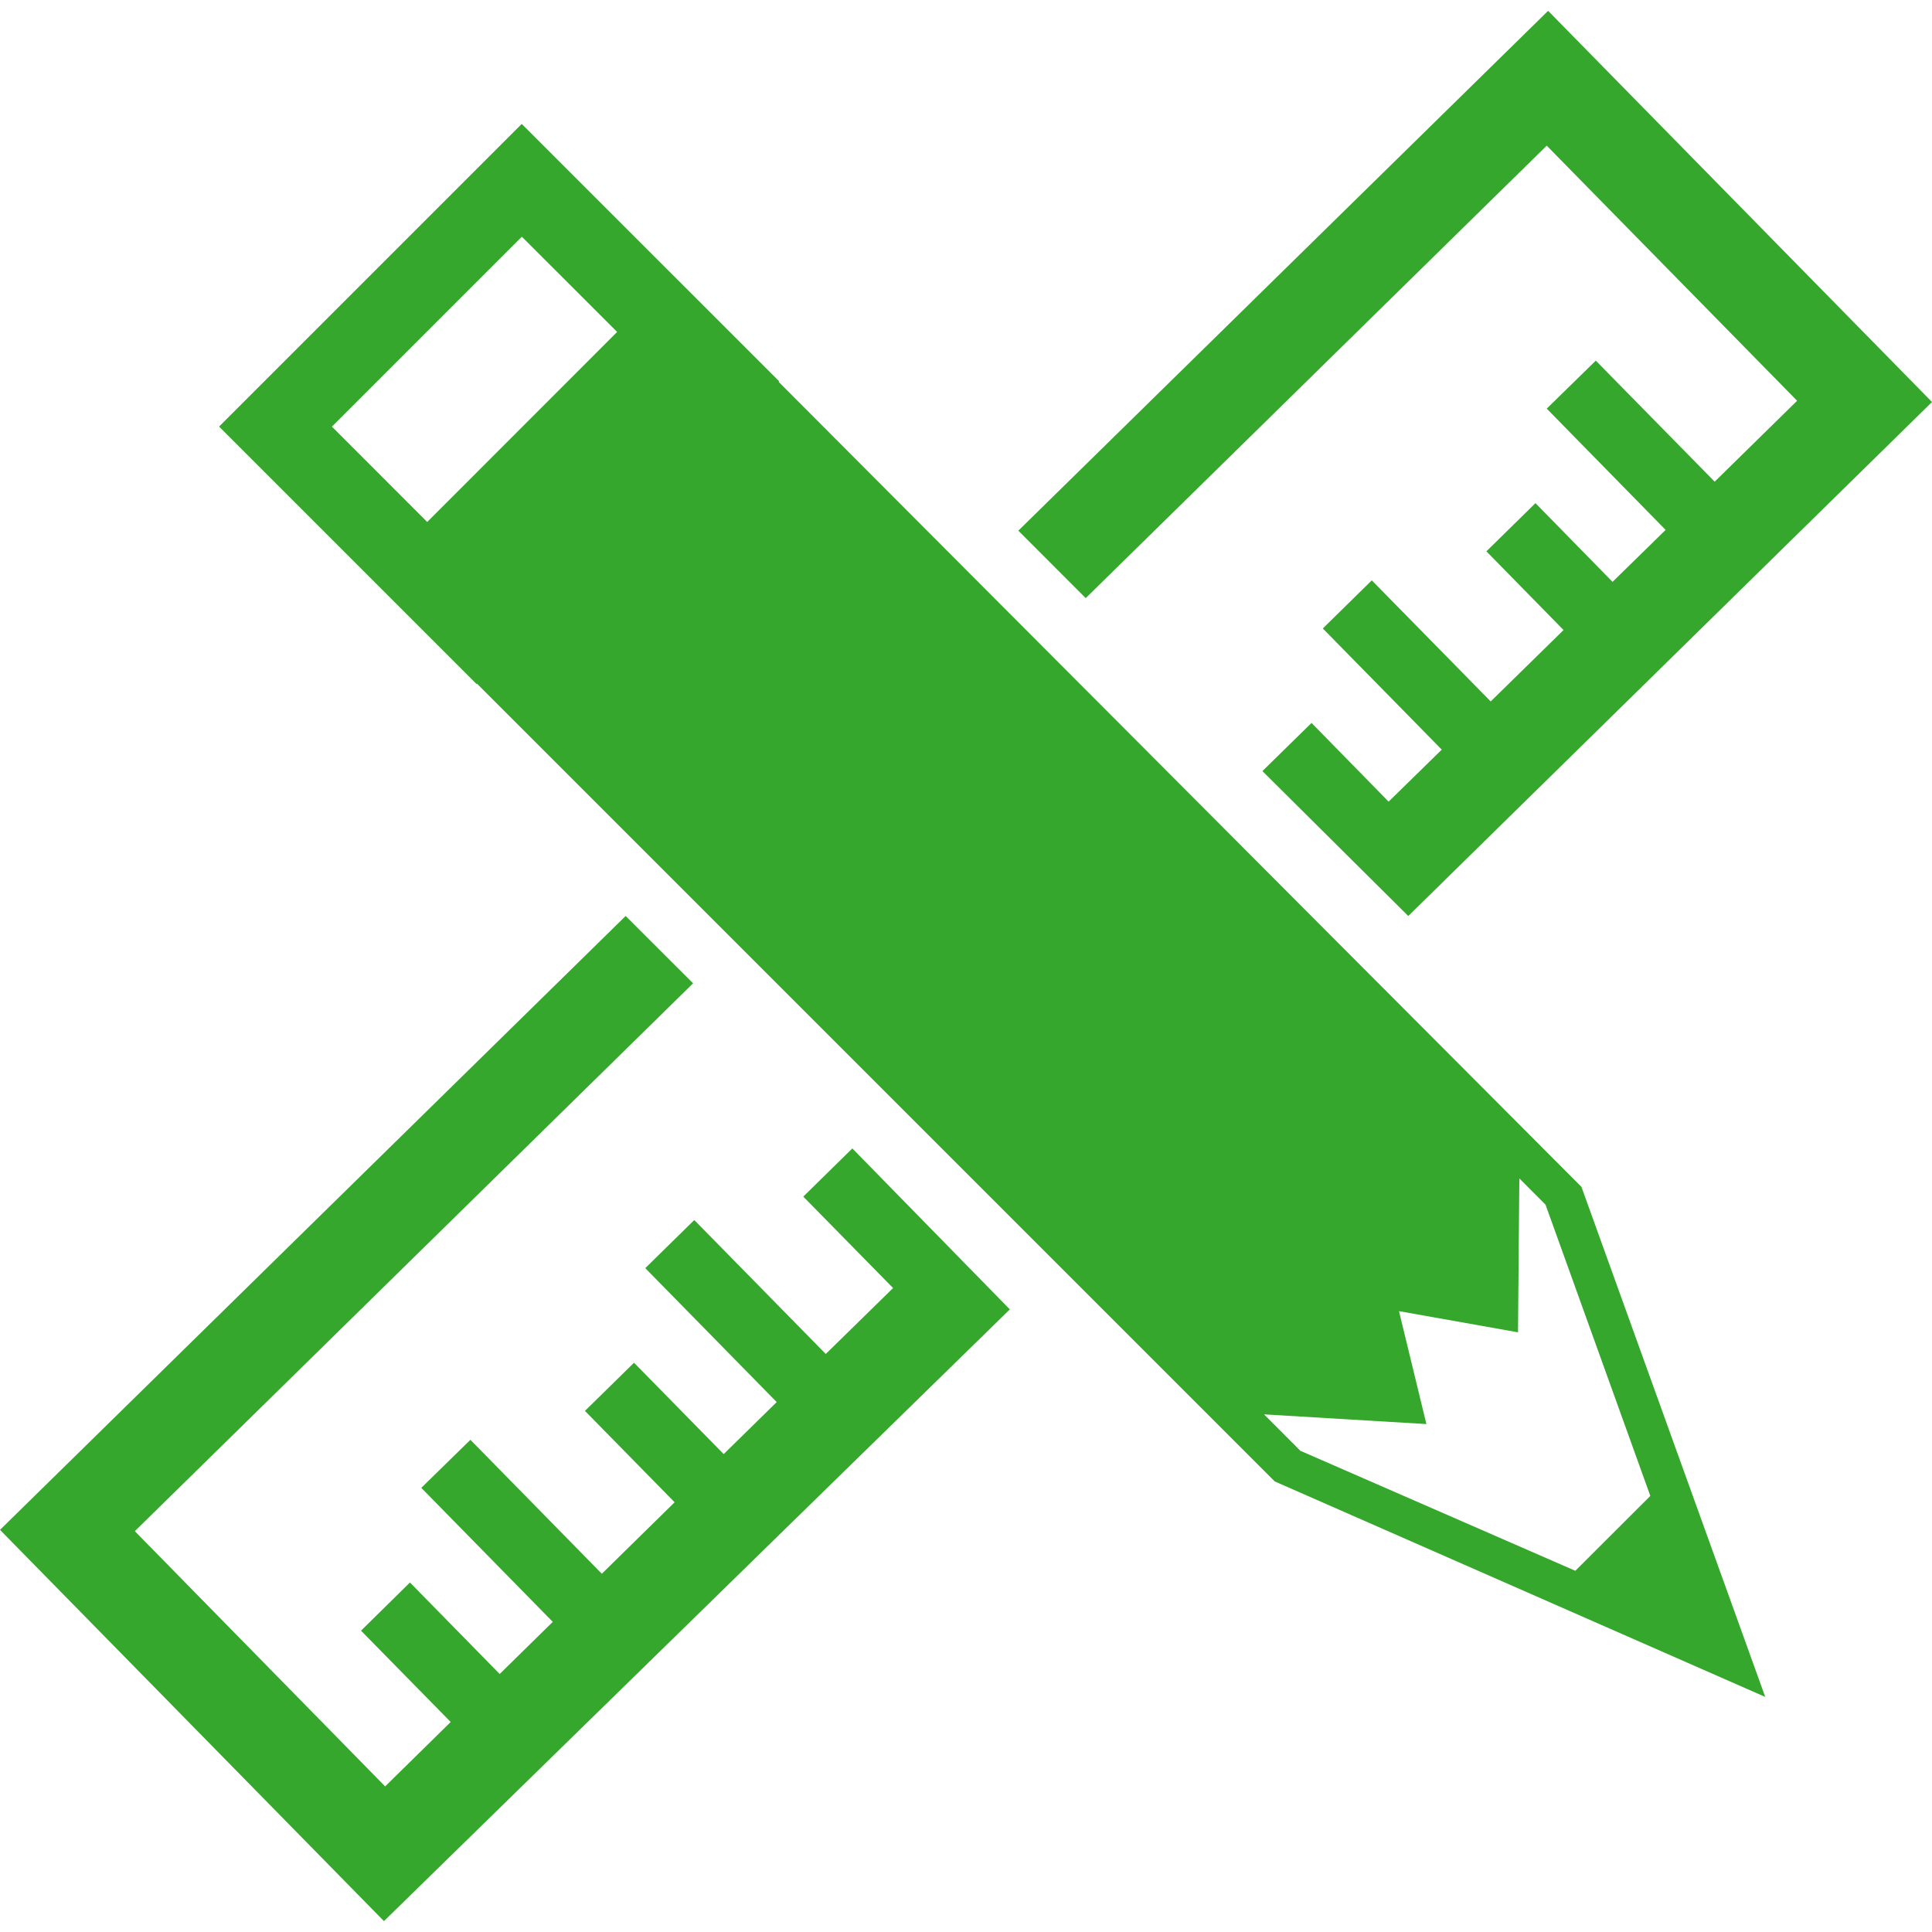 <?xml version="1.0"?>
<svg xmlns="http://www.w3.org/2000/svg" xmlns:xlink="http://www.w3.org/1999/xlink" version="1.1" id="Capa_1" x="0px" y="0px" width="512px" height="512px" viewBox="0 0 30.68 30.68" style="enable-background:new 0 0 30.68 30.68;" xml:space="preserve"><g><g>
	<g>
		<polygon points="24.562,2.313 28.538,6.364 27.229,7.649 25.341,5.727 24.562,6.489 26.45,8.415 25.607,9.24 24.383,7.99     23.604,8.755 24.829,10.005 23.672,11.139 21.784,9.216 21.006,9.98 22.895,11.904 22.051,12.73 20.827,11.48 20.047,12.245     22.363,14.546 30.68,6.384 24.584,0.172 16.171,8.427 17.241,9.498   " data-original="#000000" class="active-path" data-old_color="#000000" fill="#35a72c"/>
		<polygon points="12.756,19.002 14.182,20.454 13.113,21.501 11.025,19.374 10.247,20.138 12.334,22.265 11.492,23.091     10.068,21.64 9.289,22.405 10.713,23.856 9.557,24.991 7.47,22.864 6.69,23.627 8.778,25.755 7.935,26.583 6.51,25.13     5.733,25.895 7.157,27.345 6.116,28.368 2.141,24.315 11.006,15.615 9.935,14.546 0,24.294 6.097,30.507 16.036,20.793     13.535,18.237   " data-original="#000000" class="active-path" data-old_color="#000000" fill="#35a72c"/>
		<path d="M12.365,6.064l0.009-0.008L8.285,1.968L3.479,6.774l4.089,4.089l0.006-0.007l12.669,12.669l7.789,3.422l-2.919-8.1    L12.365,6.064z M6.784,8.289L5.271,6.775l3.016-3.016L9.8,5.271L6.784,8.289z M25.016,24.944l-4.367-1.906l-0.576-0.578    l2.578,0.154l-0.435-1.793l1.89,0.336l0.021-2.444l0.416,0.417l1.664,4.625L25.016,24.944z" data-original="#000000" class="active-path" data-old_color="#000000" fill="#35a72c"/>
	</g>
</g></g> </svg>
